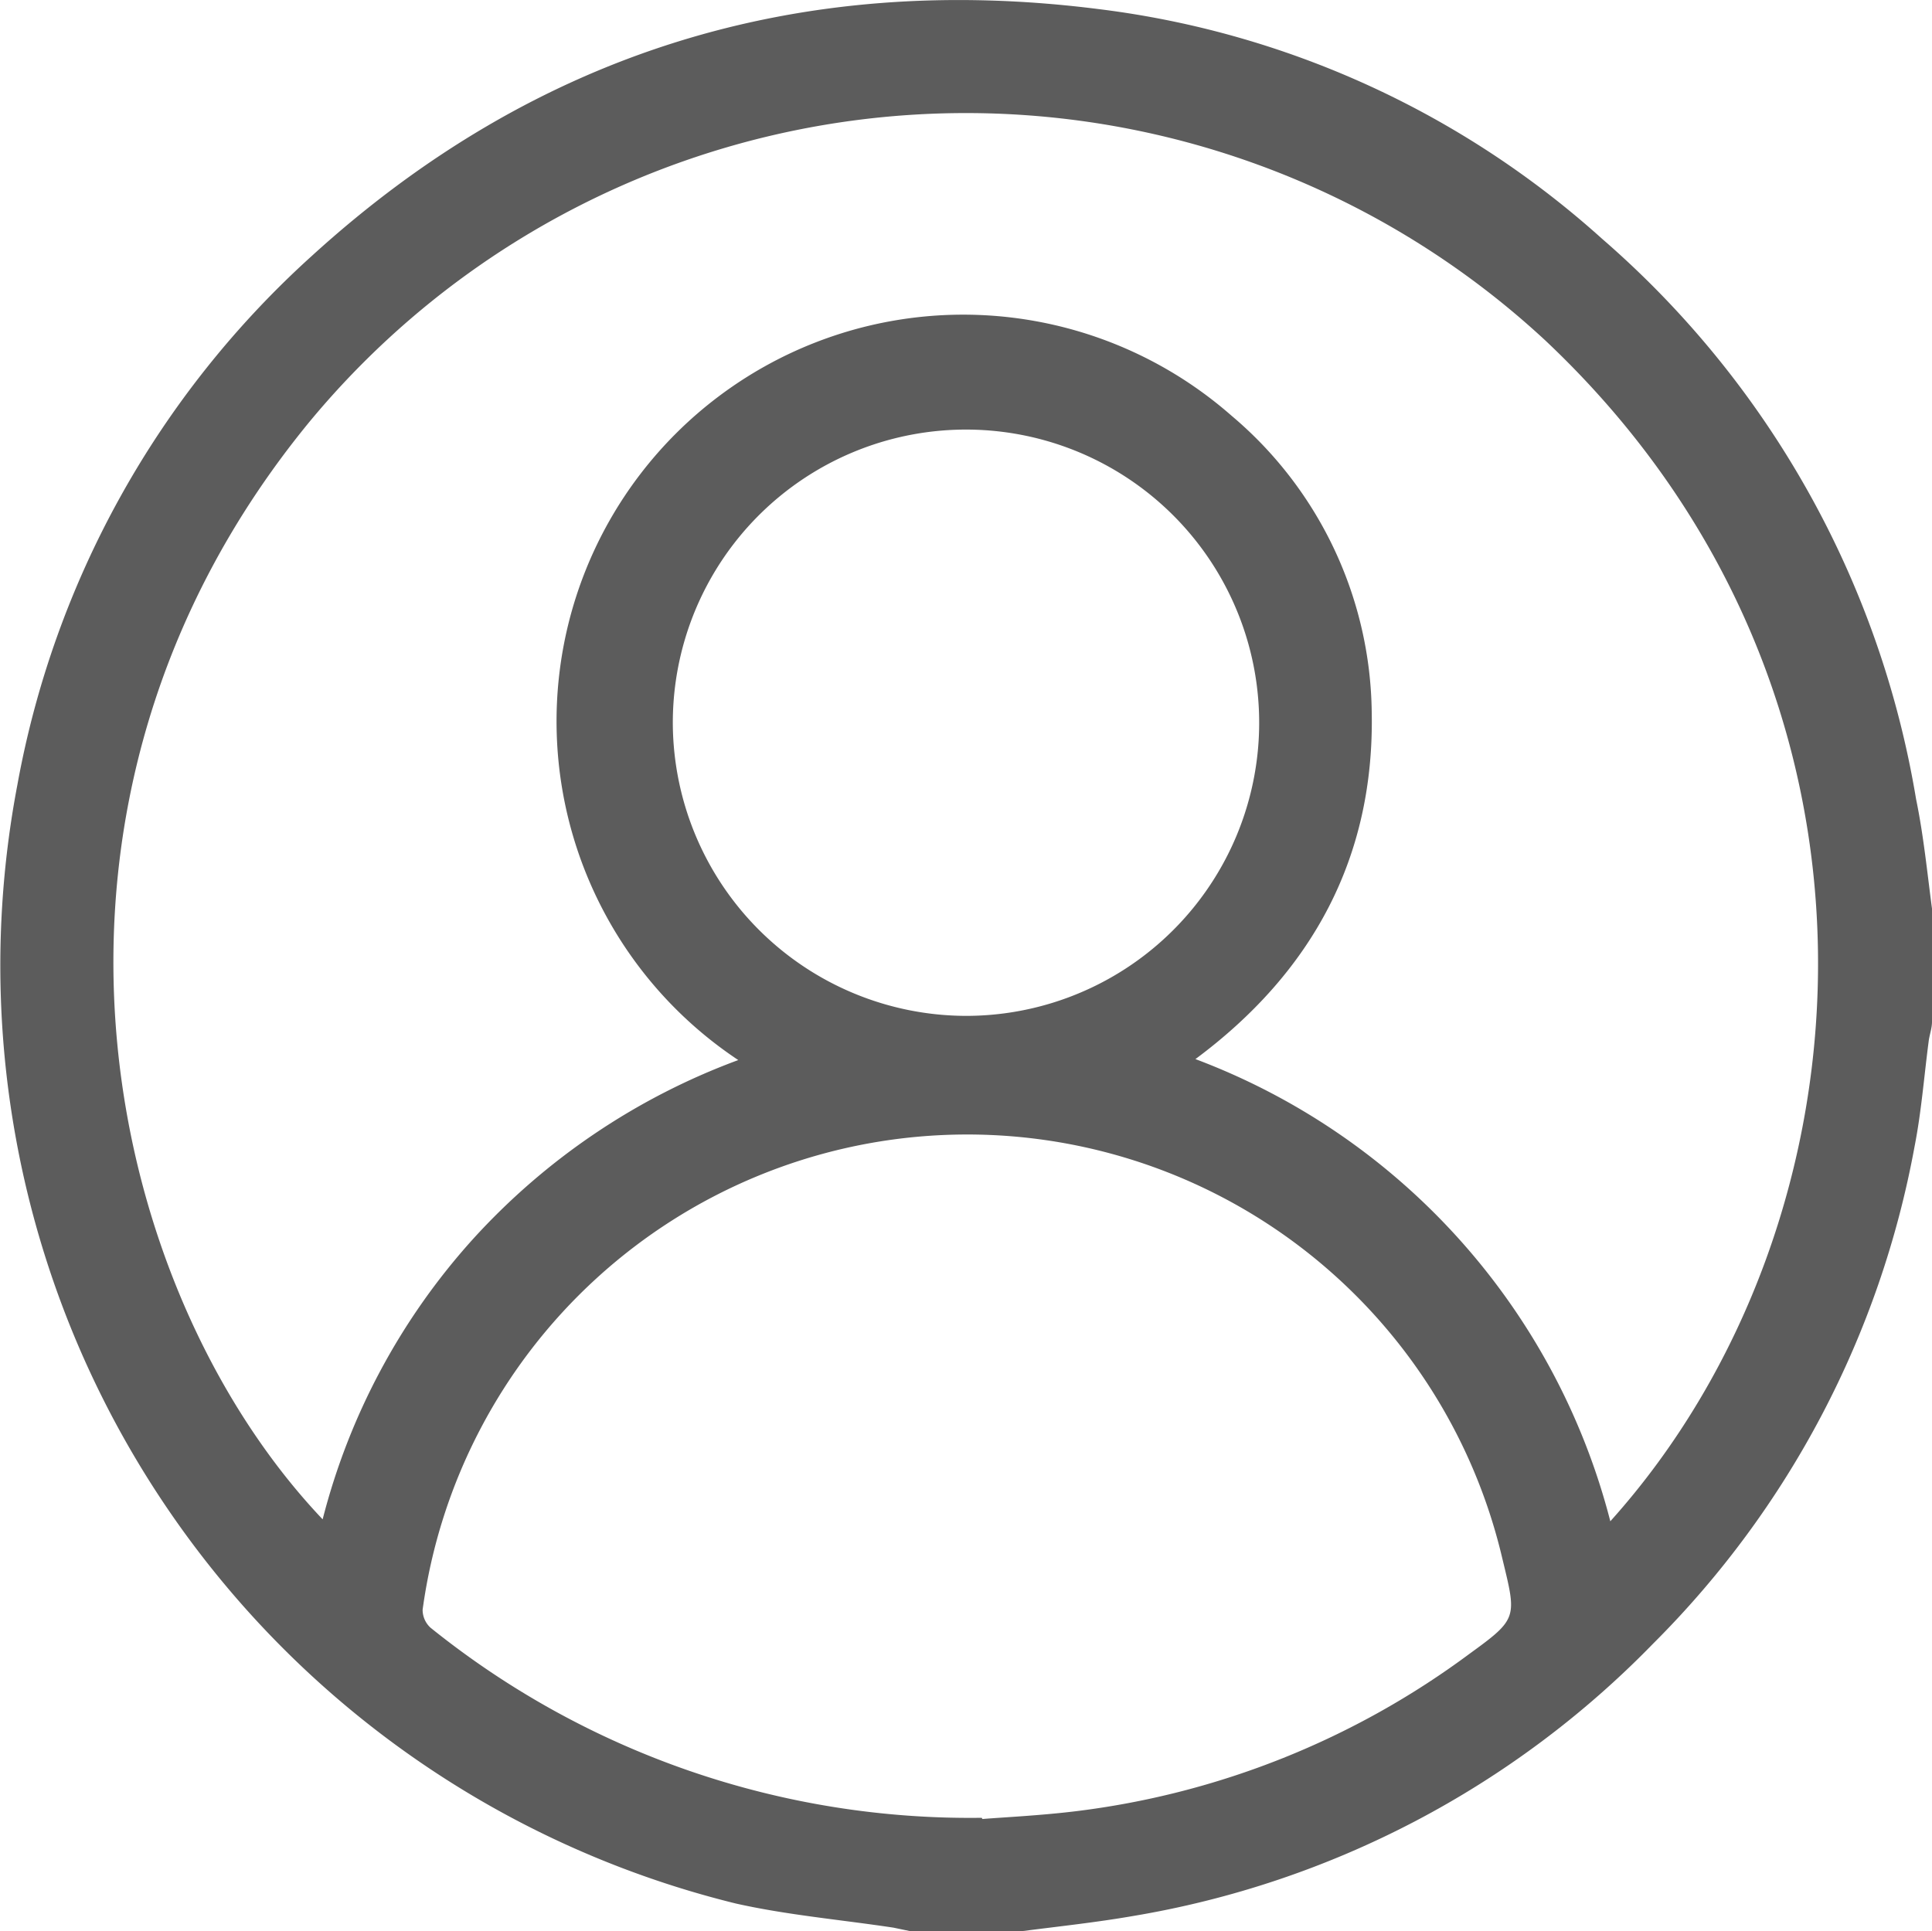 <?xml version="1.0" encoding="UTF-8"?> <svg xmlns="http://www.w3.org/2000/svg" width="80" height="79.97" viewBox="0 0 80 79.97"> <path d="M80,37.63v4.69c0,.27-.11.55-.14.82-.19,1.45-.3,2.9-.58,4.33a39,39,0,0,1-10.83,20.6A39,39,0,0,1,46.9,79.35c-1.5.26-3,.42-4.55.62H37.67L37,79.83c-2.18-.33-4.39-.52-6.53-1A40,40,0,0,1,.72,32.5,38.87,38.87,0,0,1,12.91,10.6C22.17,2.16,33.12-1.2,45.52.38A38.12,38.12,0,0,1,66.34,9.89a39.19,39.19,0,0,1,13,23.2C79.65,34.59,79.8,36.12,80,37.63ZM66.68,63C77.79,50.64,79.39,28.62,64,14.11a35.28,35.28,0,0,0-51.22,3.4c-12.88,15.74-8.61,35.72.58,45.41a27.45,27.45,0,0,1,6.21-11.59,27.9,27.9,0,0,1,11-7.43A16.84,16.84,0,1,1,51,17.22,16.3,16.3,0,0,1,56.8,29.48c.12,6-2.44,10.77-7.3,14.38A27.86,27.86,0,0,1,66.68,63Zm-26,12.33c.85-.07,2.36-.14,3.85-.32a34.31,34.31,0,0,0,16.33-6.53c2-1.45,1.94-1.49,1.35-3.93a22.76,22.76,0,0,0-44.71,2.11,1,1,0,0,0,.33.75A35.61,35.61,0,0,0,40.65,75.28ZM40,42.07A12.14,12.14,0,1,0,27.86,30,12.17,12.17,0,0,0,40,42.07Z" style="fill: #5c5c5c"></path> </svg> 